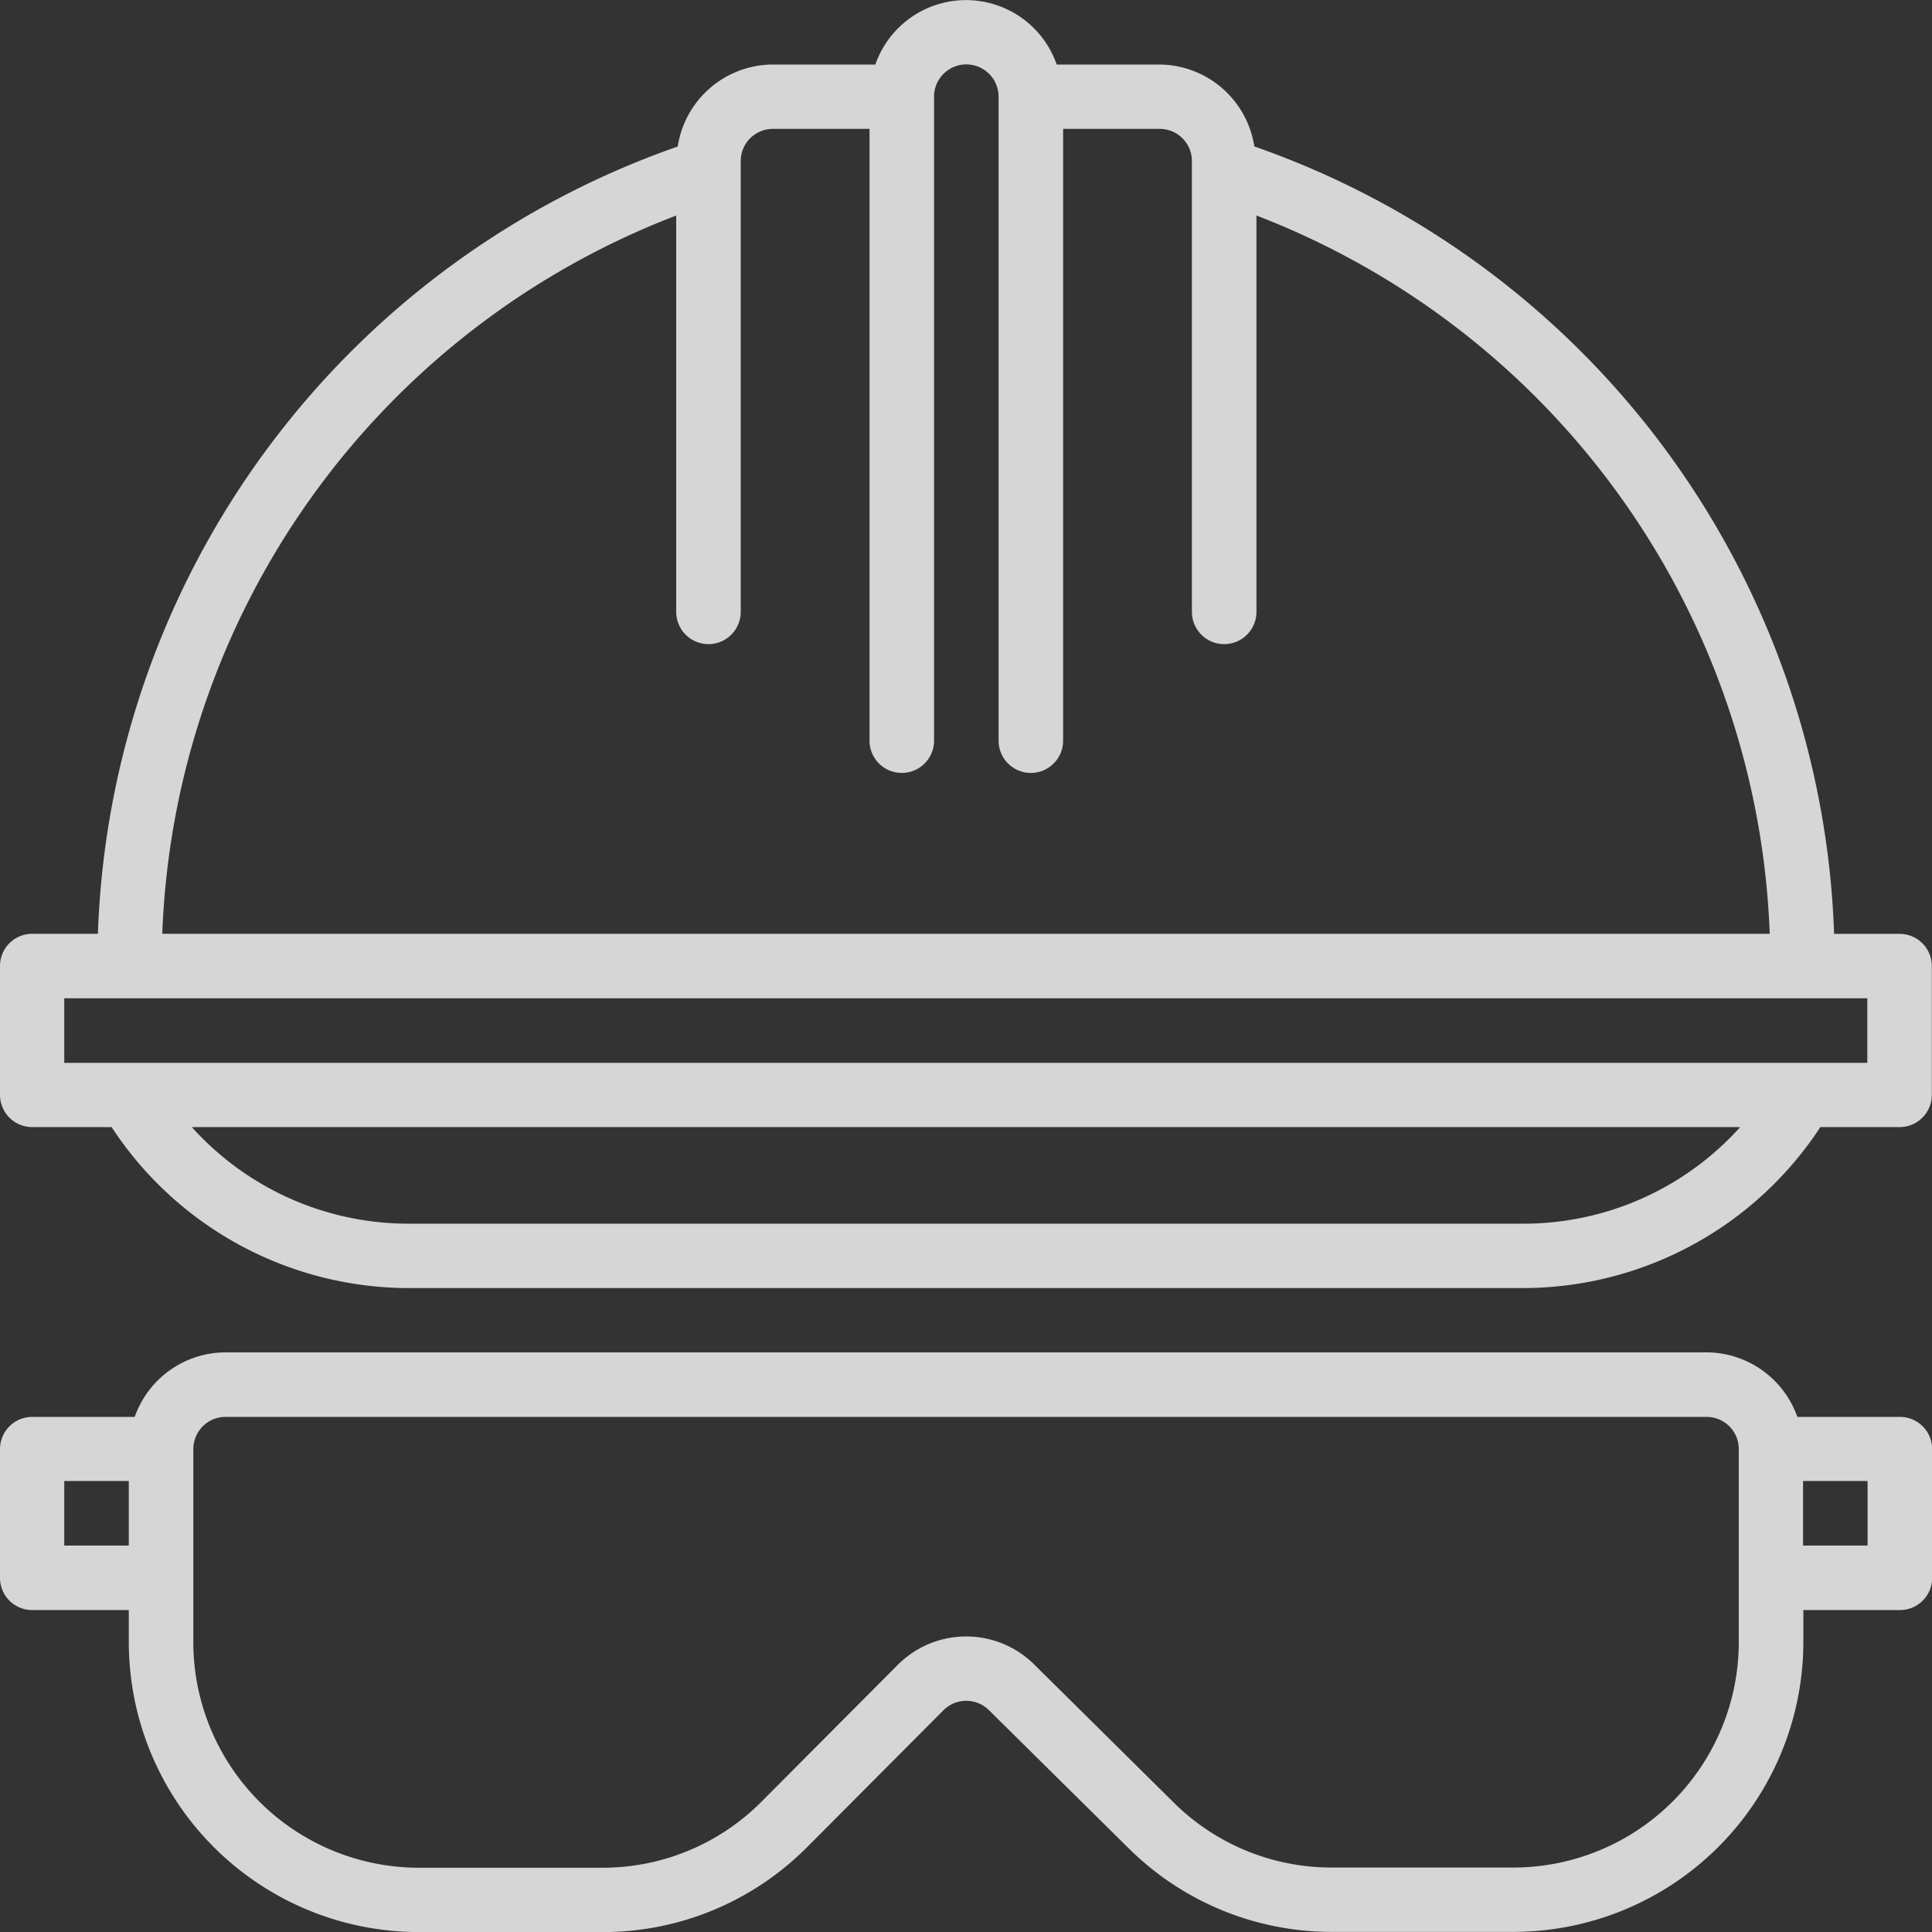 <svg xmlns="http://www.w3.org/2000/svg" width="50.897" height="50.899" viewBox="0 0 50.897 50.899">
  <rect x="0" y="0" width="50.897" height="50.899" fill="#333333" stroke="none"/>
  <g id="safety" opacity="0.8">
    <g id="Groupe_85" data-name="Groupe 85" transform="translate(0 0)">
      <g id="Groupe_84" data-name="Groupe 84" transform="translate(0)">
        <path id="Tracé_4020" data-name="Tracé 4020" d="M.855,29.692H2.947a9.368,9.368,0,0,0,7.8,4.241H40.163a9.371,9.371,0,0,0,7.8-4.241h2.088a.848.848,0,0,0,.848-.848V25.45a.848.848,0,0,0-.848-.848H48.325A22.8,22.8,0,0,0,33.051,3.858,2.545,2.545,0,0,0,30.545,1.7h-2.7a2.53,2.53,0,0,0-4.778,0h-2.7a2.545,2.545,0,0,0-2.506,2.16A22.8,22.8,0,0,0,2.586,24.6H.855a.848.848,0,0,0-.848.848v3.393A.848.848,0,0,0,.855,29.692Zm39.308,2.545H10.748A7.677,7.677,0,0,1,5.06,29.692H45.851A7.678,7.678,0,0,1,40.163,32.237ZM17.821,5.678V16.119a.848.848,0,1,0,1.7,0V4.243a.848.848,0,0,1,.848-.848h2.545V19.512a.848.848,0,0,0,1.7,0V2.547a.848.848,0,0,1,1.7,0V19.512a.848.848,0,0,0,1.7,0V3.395h2.545a.848.848,0,0,1,.848.848V16.119a.848.848,0,1,0,1.7,0V5.678A21.105,21.105,0,0,1,46.629,24.6H4.282A21.105,21.105,0,0,1,17.821,5.678ZM1.7,26.3h47.5V28H1.7V26.3Z" transform="translate(-0.007 0)" fill="#fff"/>
        <path id="Tracé_4021" data-name="Tracé 4021" d="M50.056,337.711h-2.7a2.545,2.545,0,0,0-2.389-1.7H5.945a2.545,2.545,0,0,0-2.389,1.7H.855a.848.848,0,0,0-.848.848v3.393a.848.848,0,0,0,.848.848H3.4v.848a7.644,7.644,0,0,0,7.635,7.635H15.87a7.582,7.582,0,0,0,5.406-2.244l3.586-3.6a.848.848,0,0,1,1.2,0l3.675,3.633a7.588,7.588,0,0,0,5.371,2.206h4.772a7.644,7.644,0,0,0,7.635-7.635V342.8h2.545a.848.848,0,0,0,.848-.848v-3.393A.848.848,0,0,0,50.056,337.711ZM3.4,341.1H1.7v-1.7H3.4Zm42.414,2.545a5.945,5.945,0,0,1-5.938,5.938H35.1a5.9,5.9,0,0,1-4.177-1.717l-3.673-3.635a2.545,2.545,0,0,0-3.592.012l-3.585,3.6a5.9,5.9,0,0,1-4.207,1.745H11.035A5.945,5.945,0,0,1,5.1,343.649v-5.09a.848.848,0,0,1,.848-.848H44.966a.848.848,0,0,1,.848.848Zm3.393-2.545h-1.7v-1.7h1.7Z" transform="translate(-0.007 -300.384)" fill="#fff"/>
      </g>
    </g>
  </g>
</svg>
